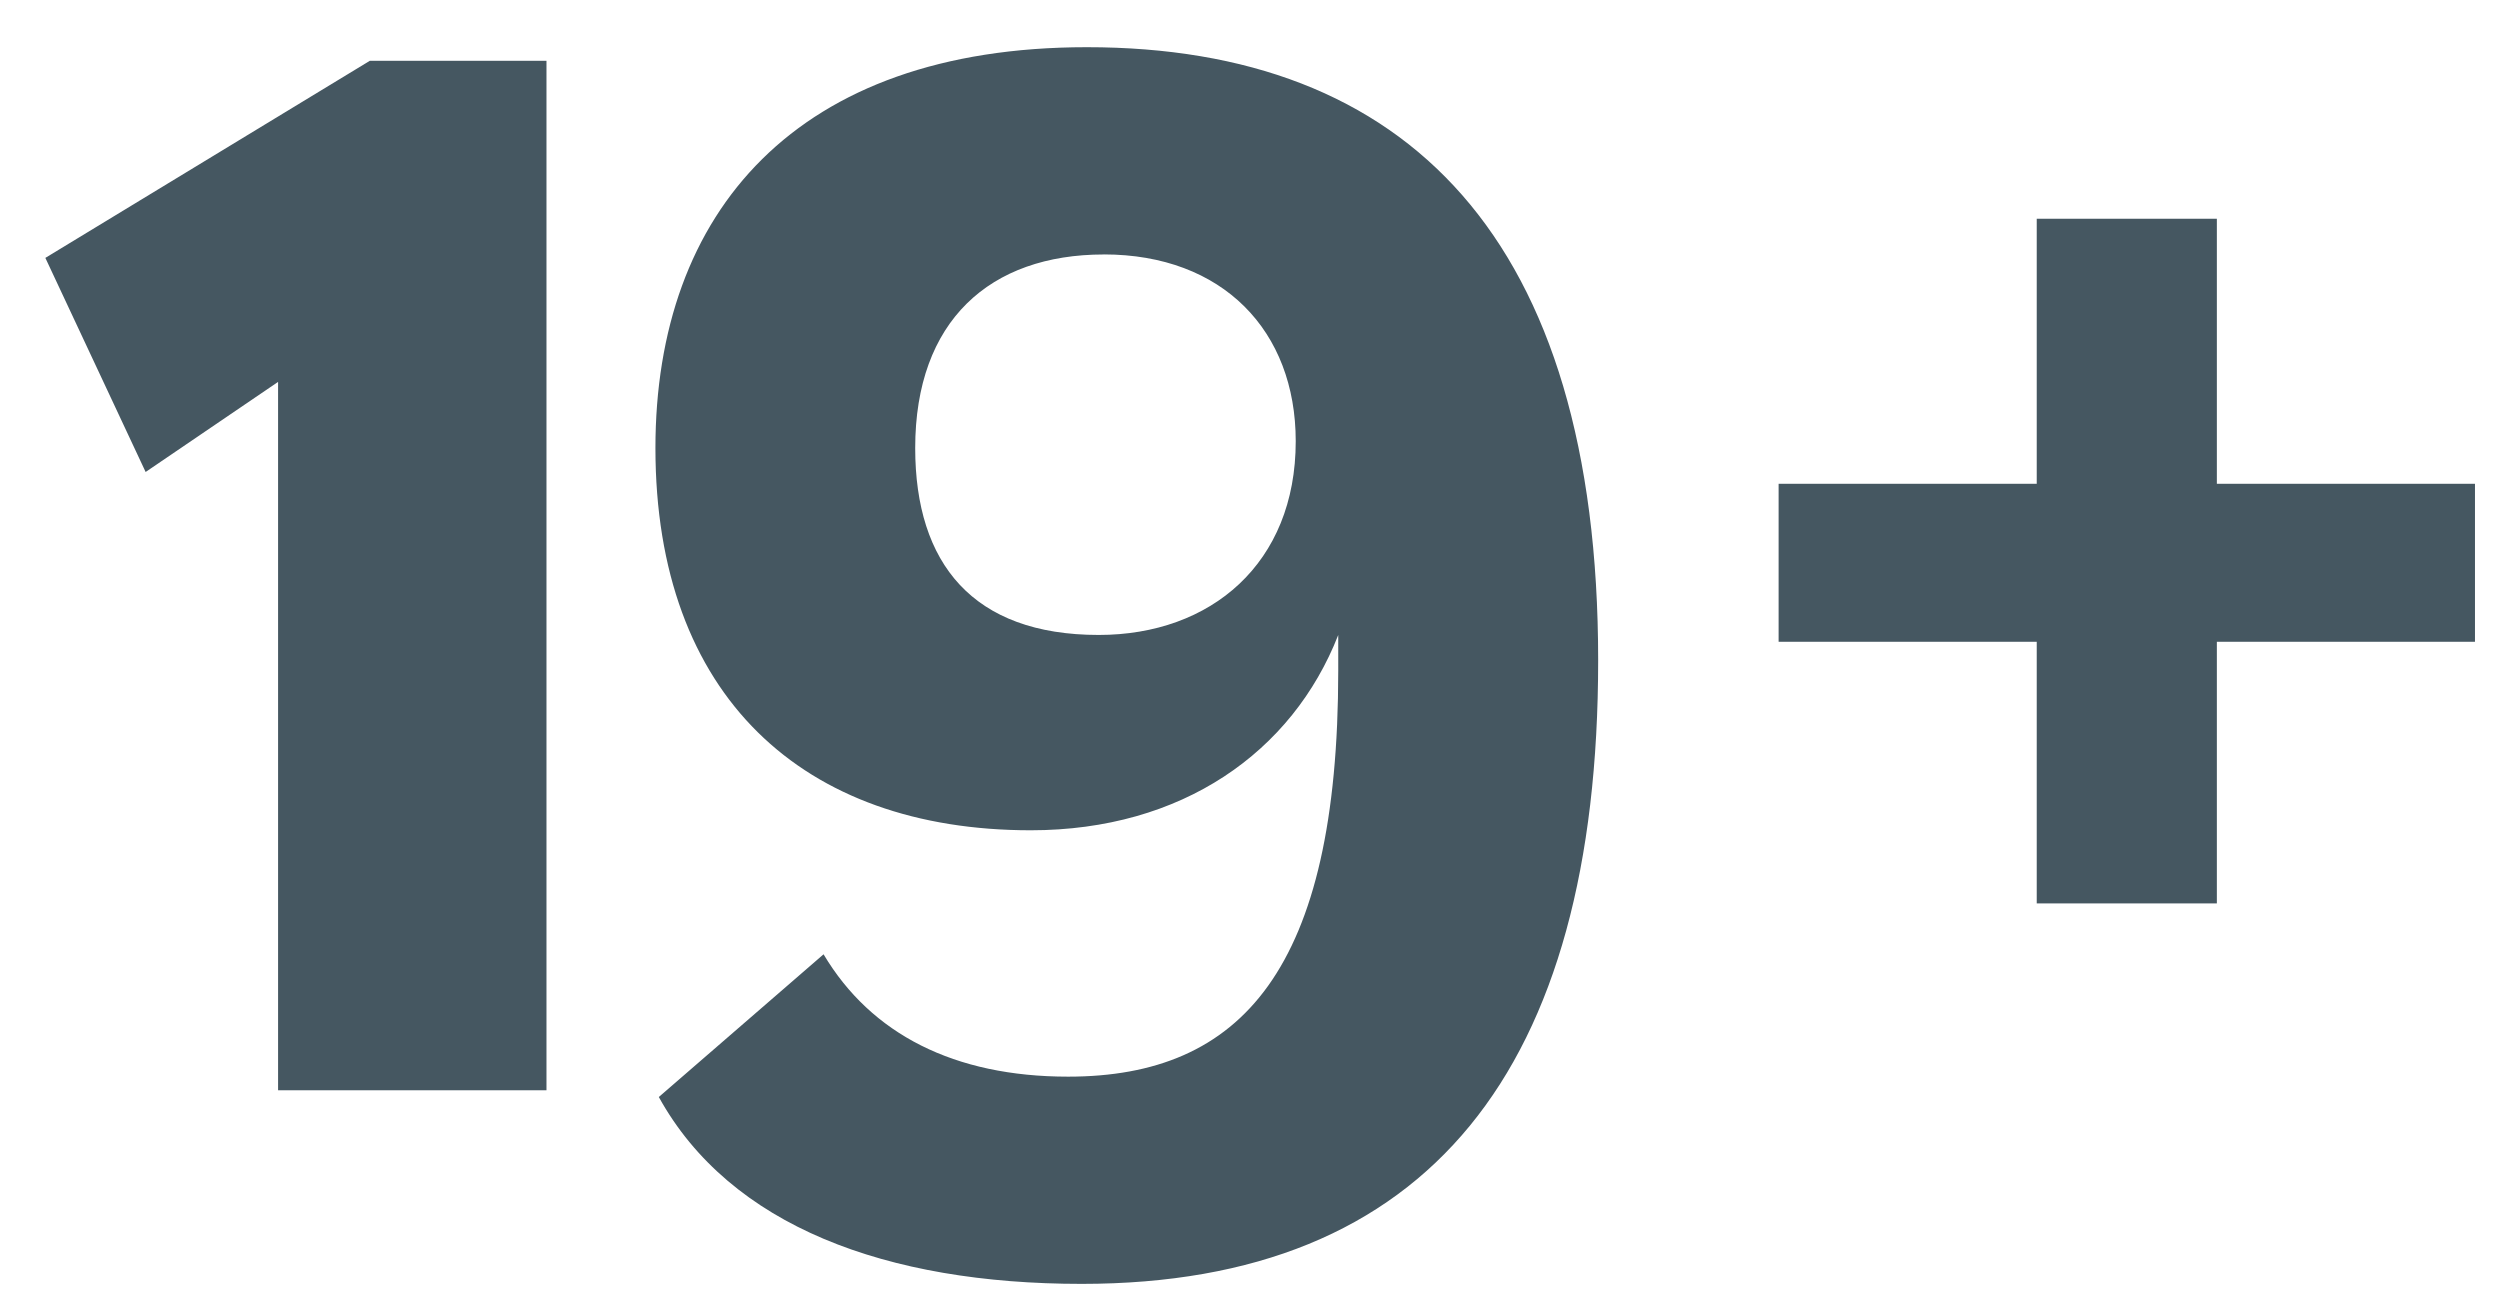 <svg xmlns="http://www.w3.org/2000/svg" id="_2-Tip_and_GameSense_logo" viewBox="0 0 52.756 27.389"><path d="m5.868,23.007v-14.948l-2.795,1.901L.957,5.442,7.804,1.283h3.728v21.724h-5.664Z" style="fill:#455761;"></path><path d="m13.902,23.15l3.477-3.012c1.004,1.686,2.759,2.582,5.161,2.582,3.656,0,5.7-2.258,5.7-8.568v-.752c-.968,2.473-3.298,4.121-6.489,4.121-4.803,0-7.92-2.831-7.92-8.066,0-4.982,2.974-8.459,9.103-8.459,6.74,0,10.791,4.014,10.791,12.94,0,8.64-3.584,13.157-10.899,13.157-4.121,0-7.419-1.219-8.924-3.944ZM23.293,5.37c-2.401,0-3.98,1.398-3.98,4.085,0,2.437,1.219,3.944,3.873,3.944,2.366,0,4.157-1.507,4.157-4.088,0-2.33-1.541-3.942-4.05-3.942Z" style="fill:#455761;"></path><path d="m42.98,19.064v-5.521h-5.447v-3.334h5.447v-5.593h3.801v5.593h5.447v3.334h-5.447v5.521h-3.801Z" style="fill:#455761;"></path></svg>